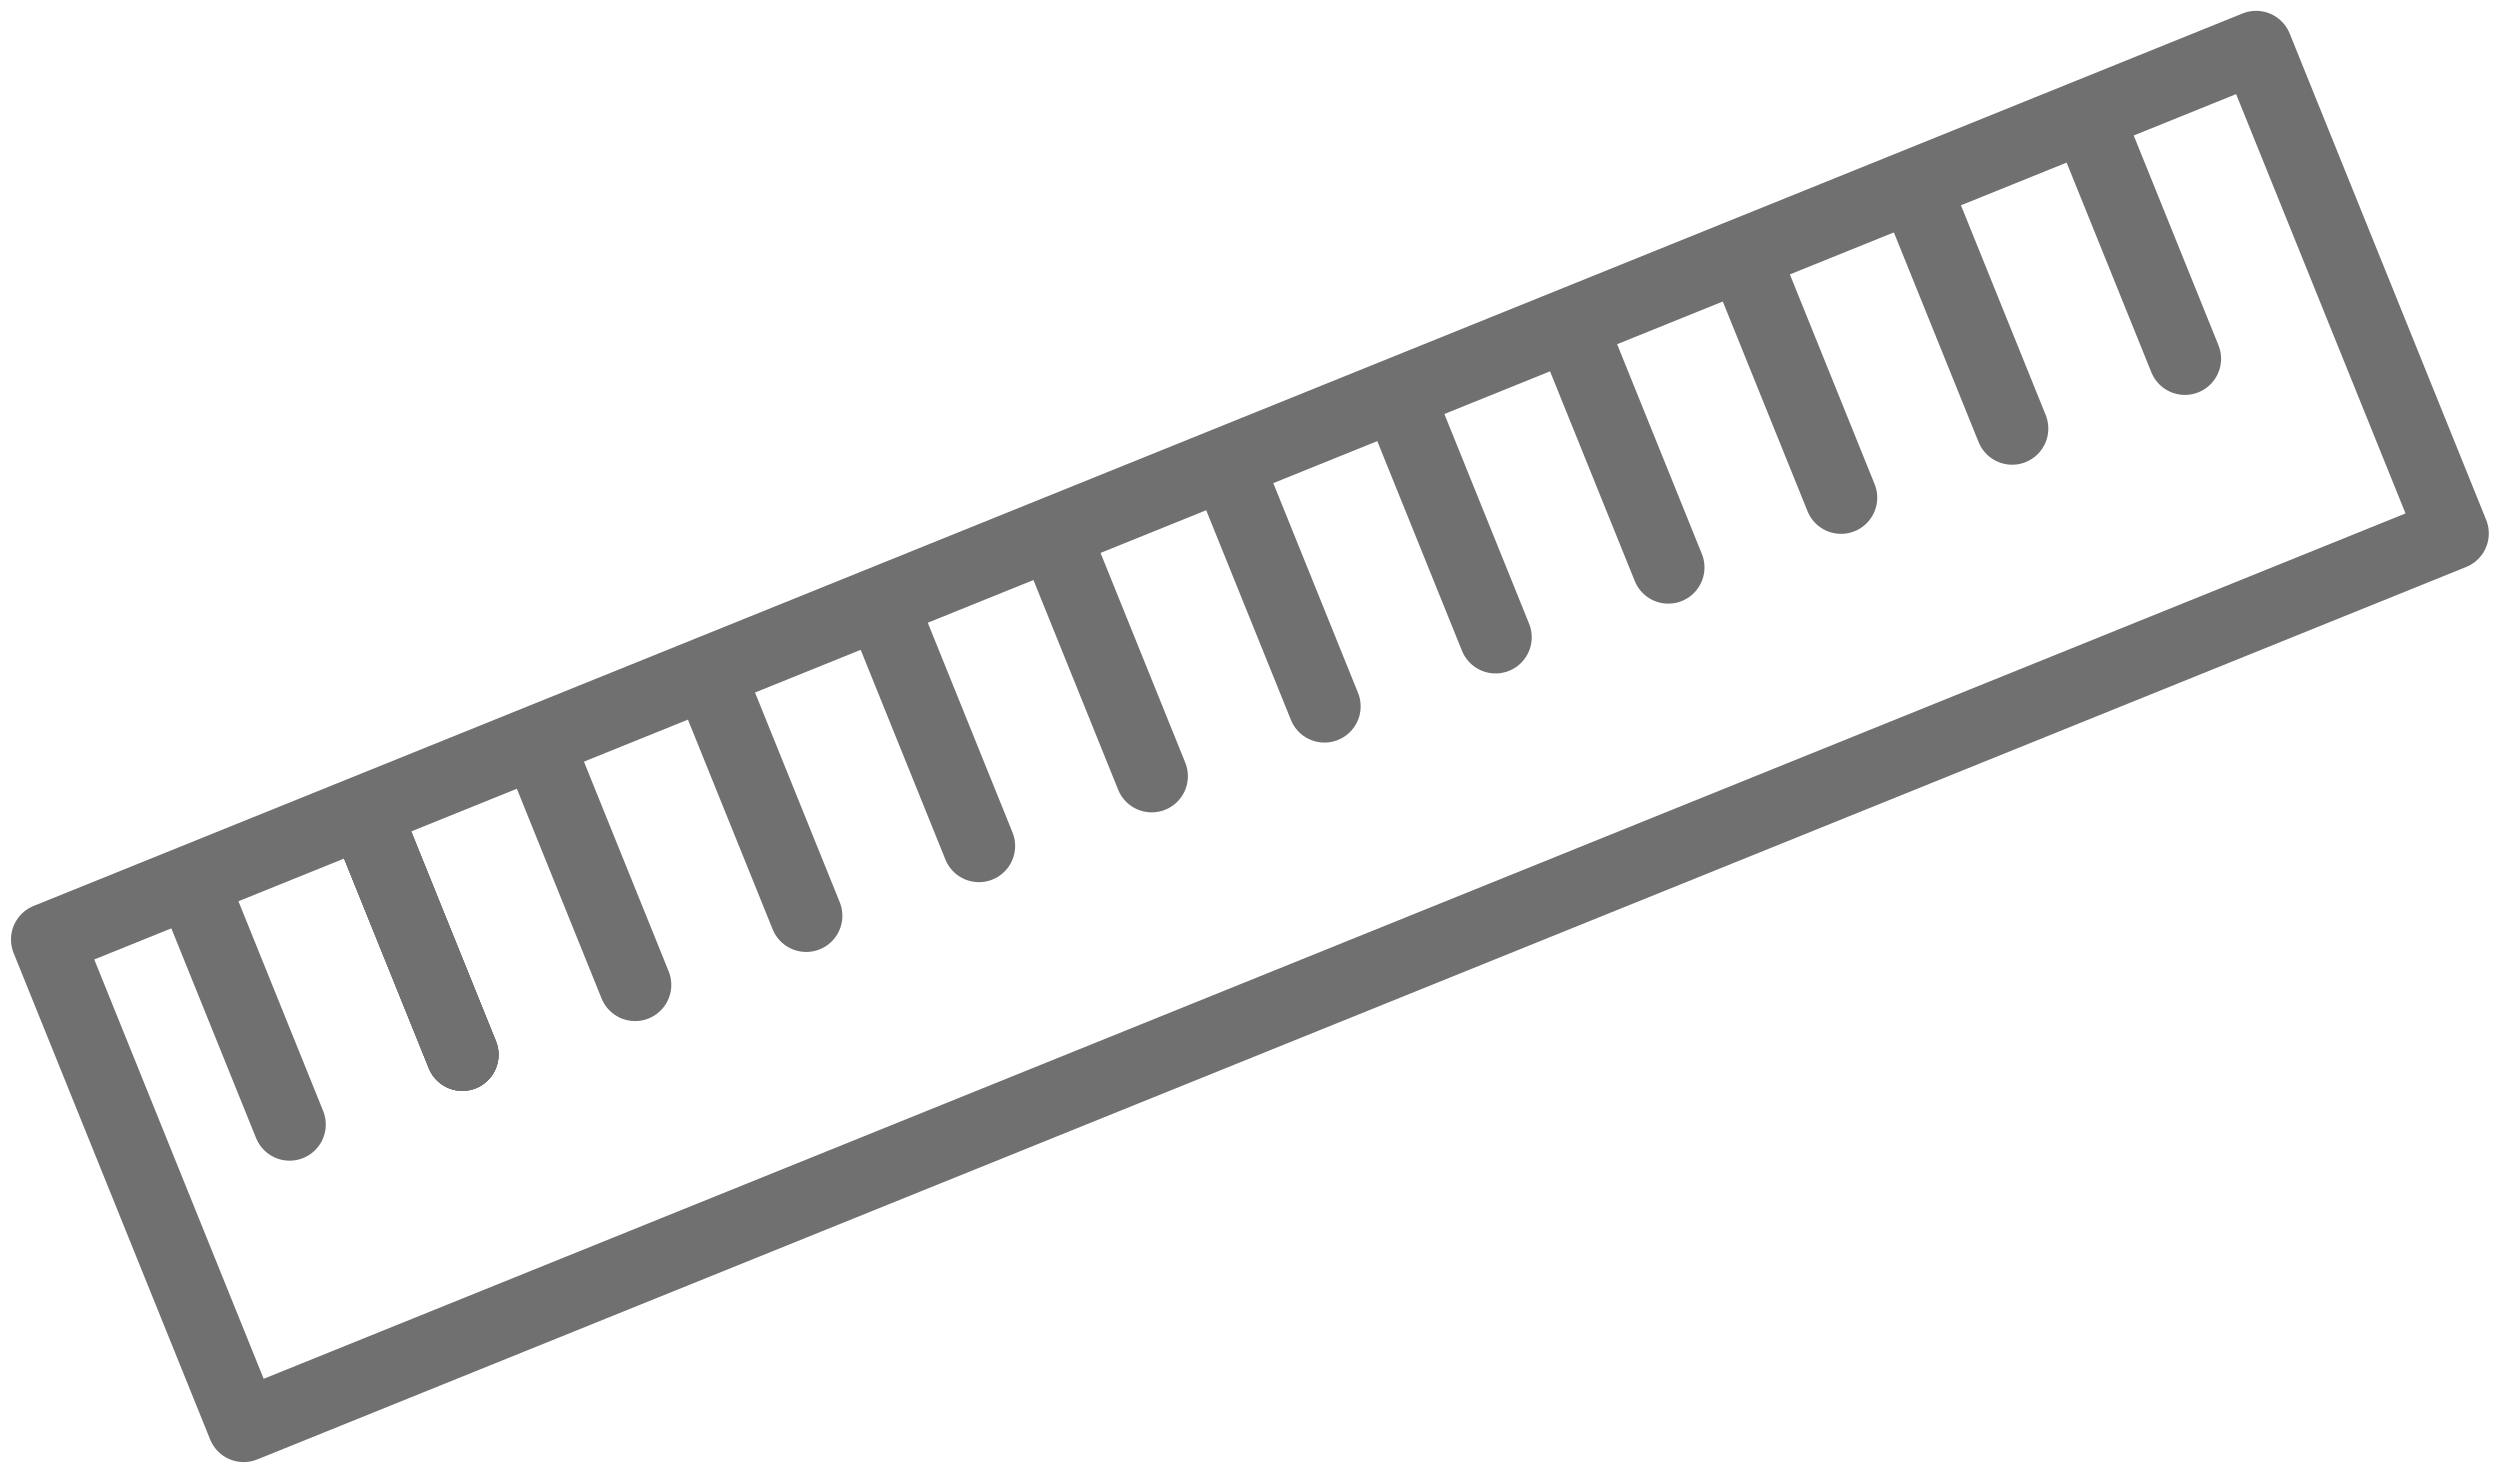 <?xml version="1.0" encoding="UTF-8"?>
<!-- Generator: Adobe Illustrator 27.0.1, SVG Export Plug-In . SVG Version: 6.00 Build 0)  -->
<svg xmlns="http://www.w3.org/2000/svg" xmlns:xlink="http://www.w3.org/1999/xlink" version="1.1" id="Ebene_1" x="0px" y="0px" viewBox="0 0 138.2 81.4" style="enable-background:new 0 0 138.2 81.4;" xml:space="preserve">
<style type="text/css">
	.st0{fill:none;}
	.st1{fill:none;stroke:#707070;stroke-width:4;stroke-linejoin:round;}
	.st2{fill:none;stroke:#707070;stroke-width:4;stroke-linecap:round;}
</style>
<g id="Gruppe_720" transform="translate(5193.486 -613.019) rotate(-22)">
	<g id="Rechteck_1010" transform="translate(-5064 -1330)">
		
			<rect x="0" y="0" transform="matrix(-1 2.195350e-06 -2.195350e-06 -1 135.705 32.997)" class="st0" width="135.7" height="33"></rect>
		
			<rect x="2" y="2" transform="matrix(-1 2.195350e-06 -2.195350e-06 -1 135.705 32.997)" class="st1" width="131.7" height="29"></rect>
	</g>
	<line id="Linie_105" class="st2" x1="-5053.4" y1="-1326.5" x2="-5053.4" y2="-1313.5"></line>
	<line id="Linie_113" class="st2" x1="-5002" y1="-1326.5" x2="-5002" y2="-1313.5"></line>
	<line id="Linie_106" class="st2" x1="-5043.1" y1="-1326.5" x2="-5043.1" y2="-1313.5"></line>
	<line id="Linie_107" class="st2" x1="-5043.1" y1="-1326.5" x2="-5043.1" y2="-1313.5"></line>
	<line id="Linie_108" class="st2" x1="-5043.1" y1="-1326.5" x2="-5043.1" y2="-1313.5"></line>
	<line id="Linie_109" class="st2" x1="-5043.1" y1="-1326.5" x2="-5043.1" y2="-1313.5"></line>
	<line id="Linie_114" class="st2" x1="-4991.7" y1="-1326.5" x2="-4991.7" y2="-1313.5"></line>
	<line id="Linie_110" class="st2" x1="-5032.8" y1="-1326.5" x2="-5032.8" y2="-1313.5"></line>
	<line id="Linie_115" class="st2" x1="-4981.5" y1="-1326.5" x2="-4981.5" y2="-1313.5"></line>
	<line id="Linie_120" class="st2" x1="-4950.7" y1="-1326.5" x2="-4950.7" y2="-1313.5"></line>
	<line id="Linie_111" class="st2" x1="-5022.6" y1="-1326.5" x2="-5022.6" y2="-1313.5"></line>
	<line id="Linie_116" class="st2" x1="-4971.2" y1="-1326.5" x2="-4971.2" y2="-1313.5"></line>
	<line id="Linie_119" class="st2" x1="-4940.4" y1="-1326.5" x2="-4940.4" y2="-1313.5"></line>
	<line id="Linie_112" class="st2" x1="-5012.3" y1="-1326.5" x2="-5012.3" y2="-1313.5"></line>
	<line id="Linie_117" class="st2" x1="-4960.9" y1="-1326.5" x2="-4960.9" y2="-1313.5"></line>
</g>
</svg>
